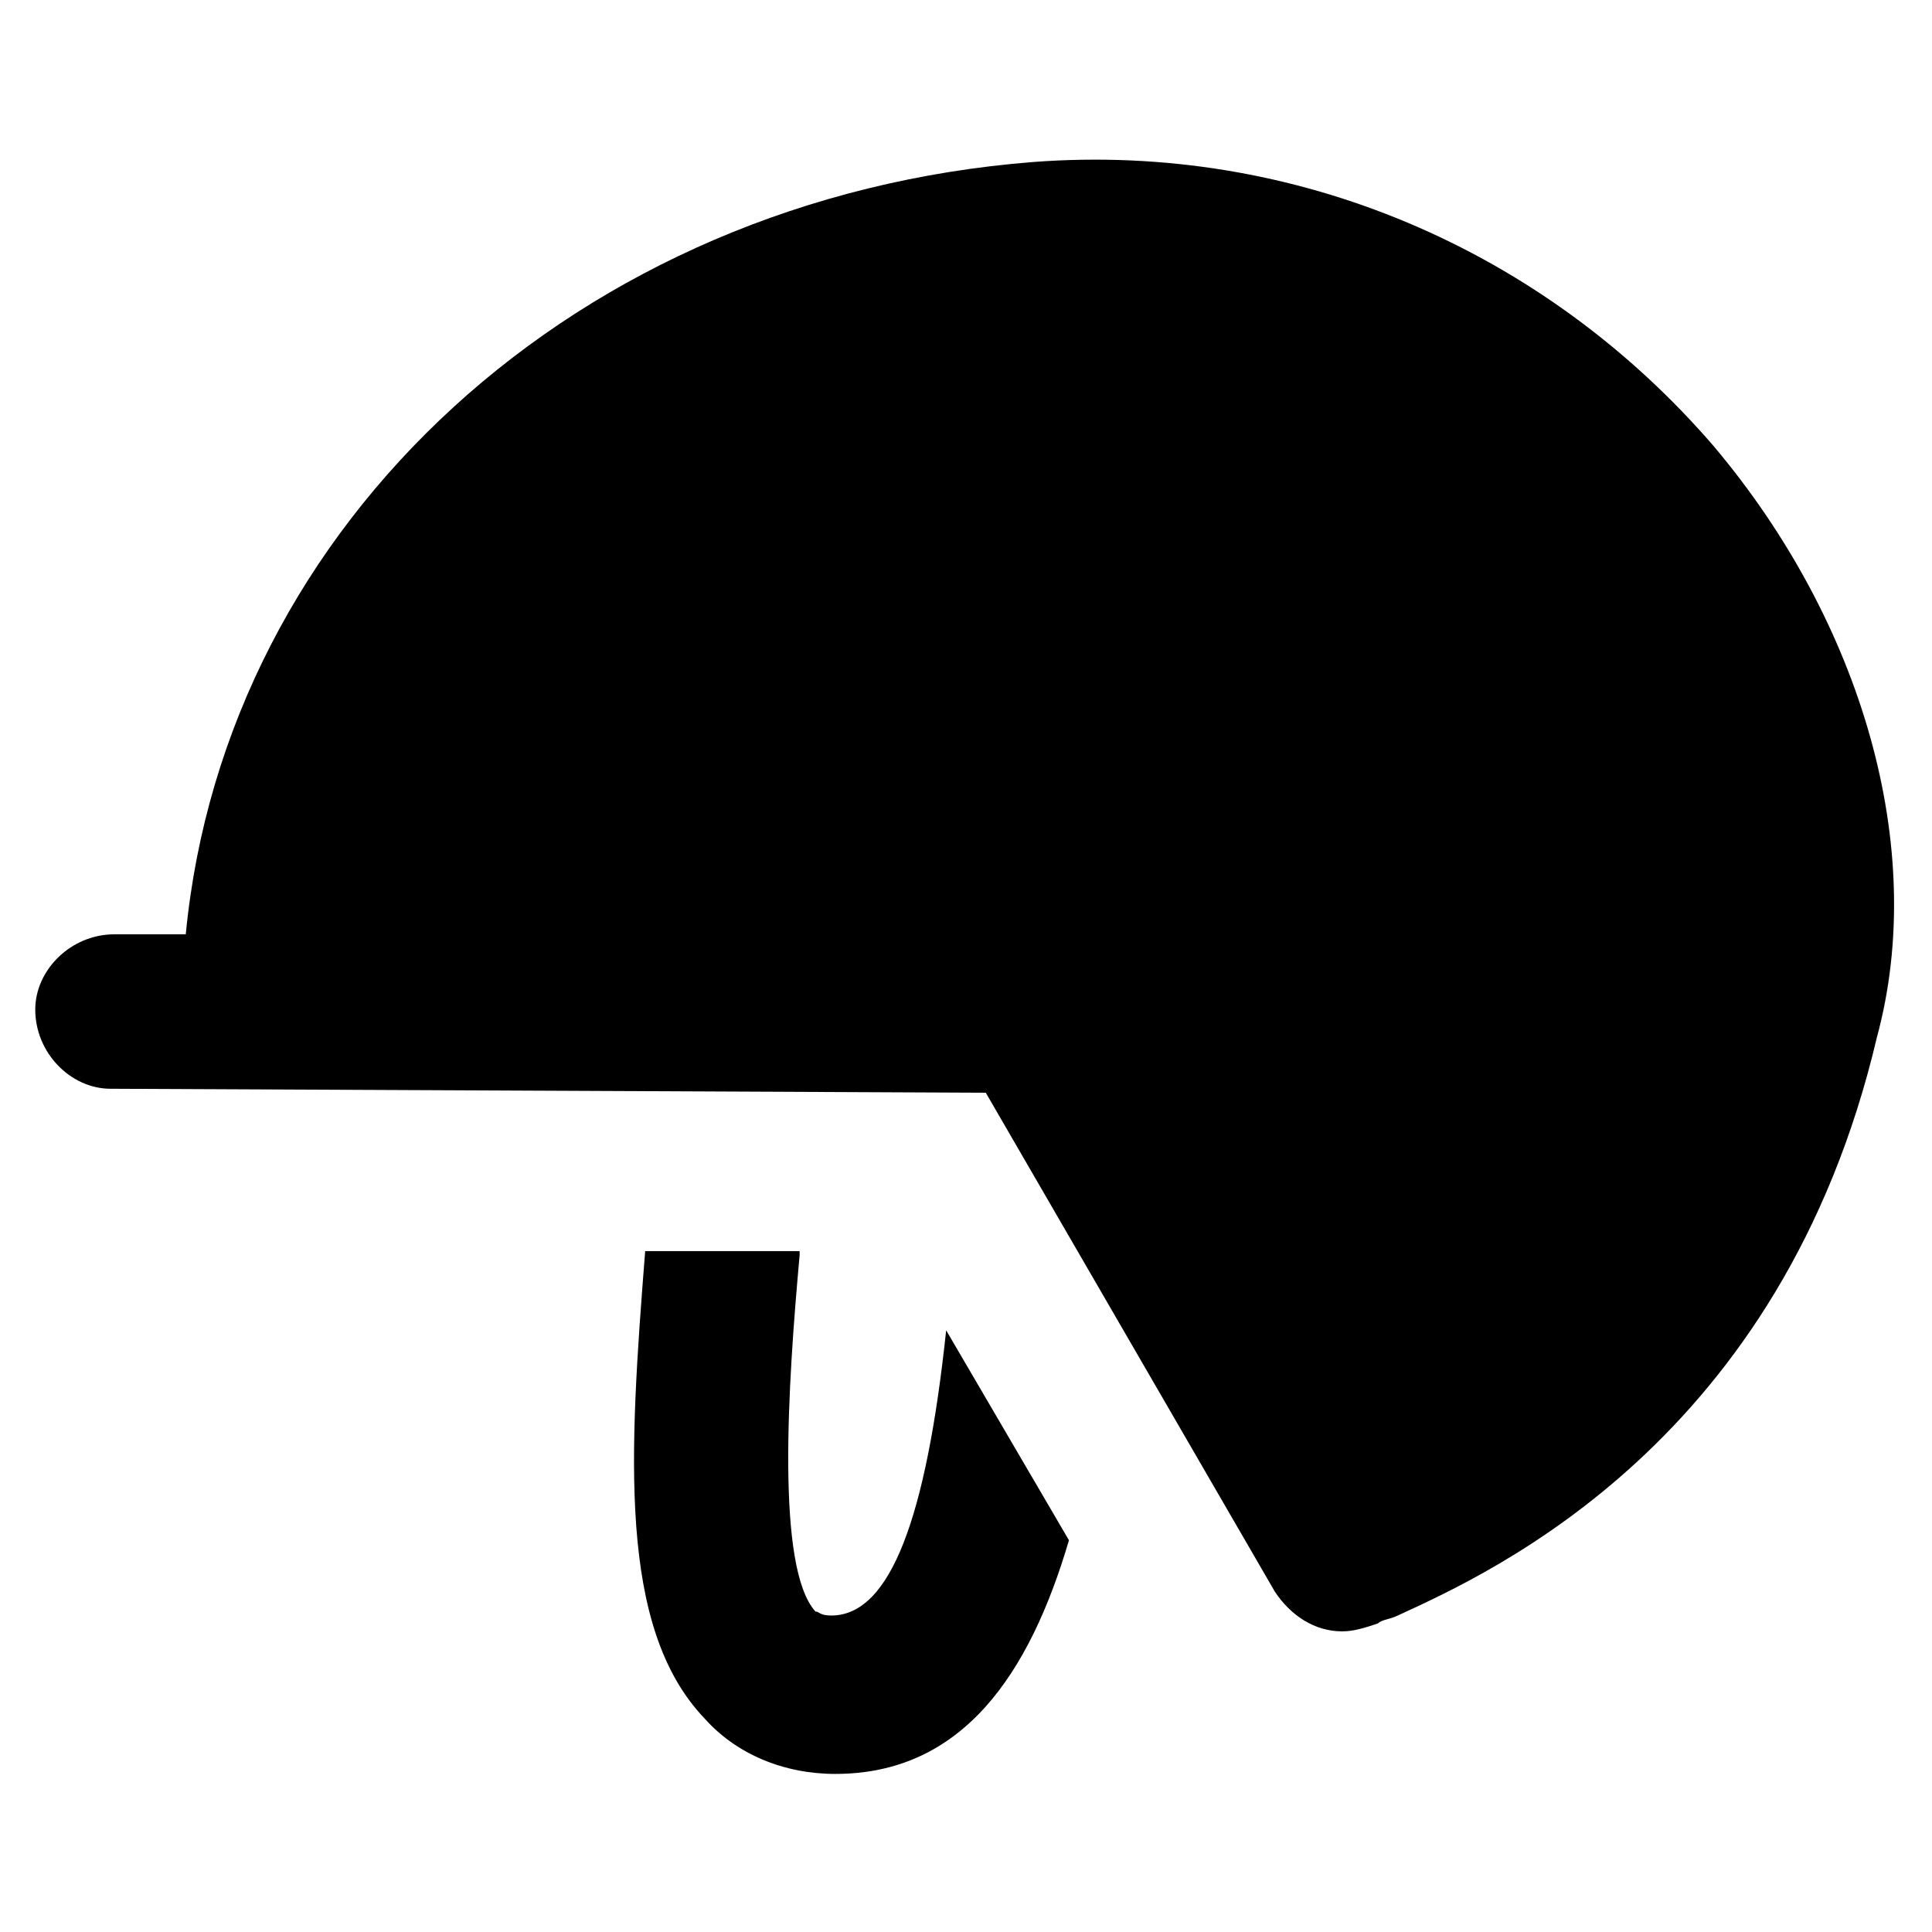 <?xml version="1.0" encoding="UTF-8"?>
<!-- Uploaded to: SVG Repo, www.svgrepo.com, Generator: SVG Repo Mixer Tools -->
<svg fill="#000000" width="800px" height="800px" version="1.1" viewBox="144 144 512 512" xmlns="http://www.w3.org/2000/svg">
 <g>
  <path d="m598.38 262.5c-45.133-52.48-111.26-80.82-180.53-75.57-120.71 9.445-214.12 95.512-224.62 204.67h-18.895c-11.547 0-20.992 9.445-20.992 19.941 0 11.547 9.445 20.992 19.941 20.992l231.96 1.051 76.621 132.25c4.199 6.297 10.496 10.496 17.844 10.496 3.148 0 6.297-1.051 9.445-2.098 1.051-1.051 3.148-1.051 5.246-2.098 25.191-11.547 101.81-46.184 127-153.24 13.648-50.383-4.195-110.21-43.027-156.39z"/>
  <path d="m364.31 572.13c-3.148 0-3.148-1.051-4.199-1.051-10.496-11.547-7.348-59.828-4.199-94.465v-1.051h-40.934c-4.199 53.531-7.348 99.711 15.742 123.85 8.398 9.445 20.992 14.695 34.637 14.695 33.586 0 51.43-26.238 61.926-61.926l-32.539-55.629c-5.242 49.336-14.691 75.574-30.434 75.574z"/>
 </g>
</svg>